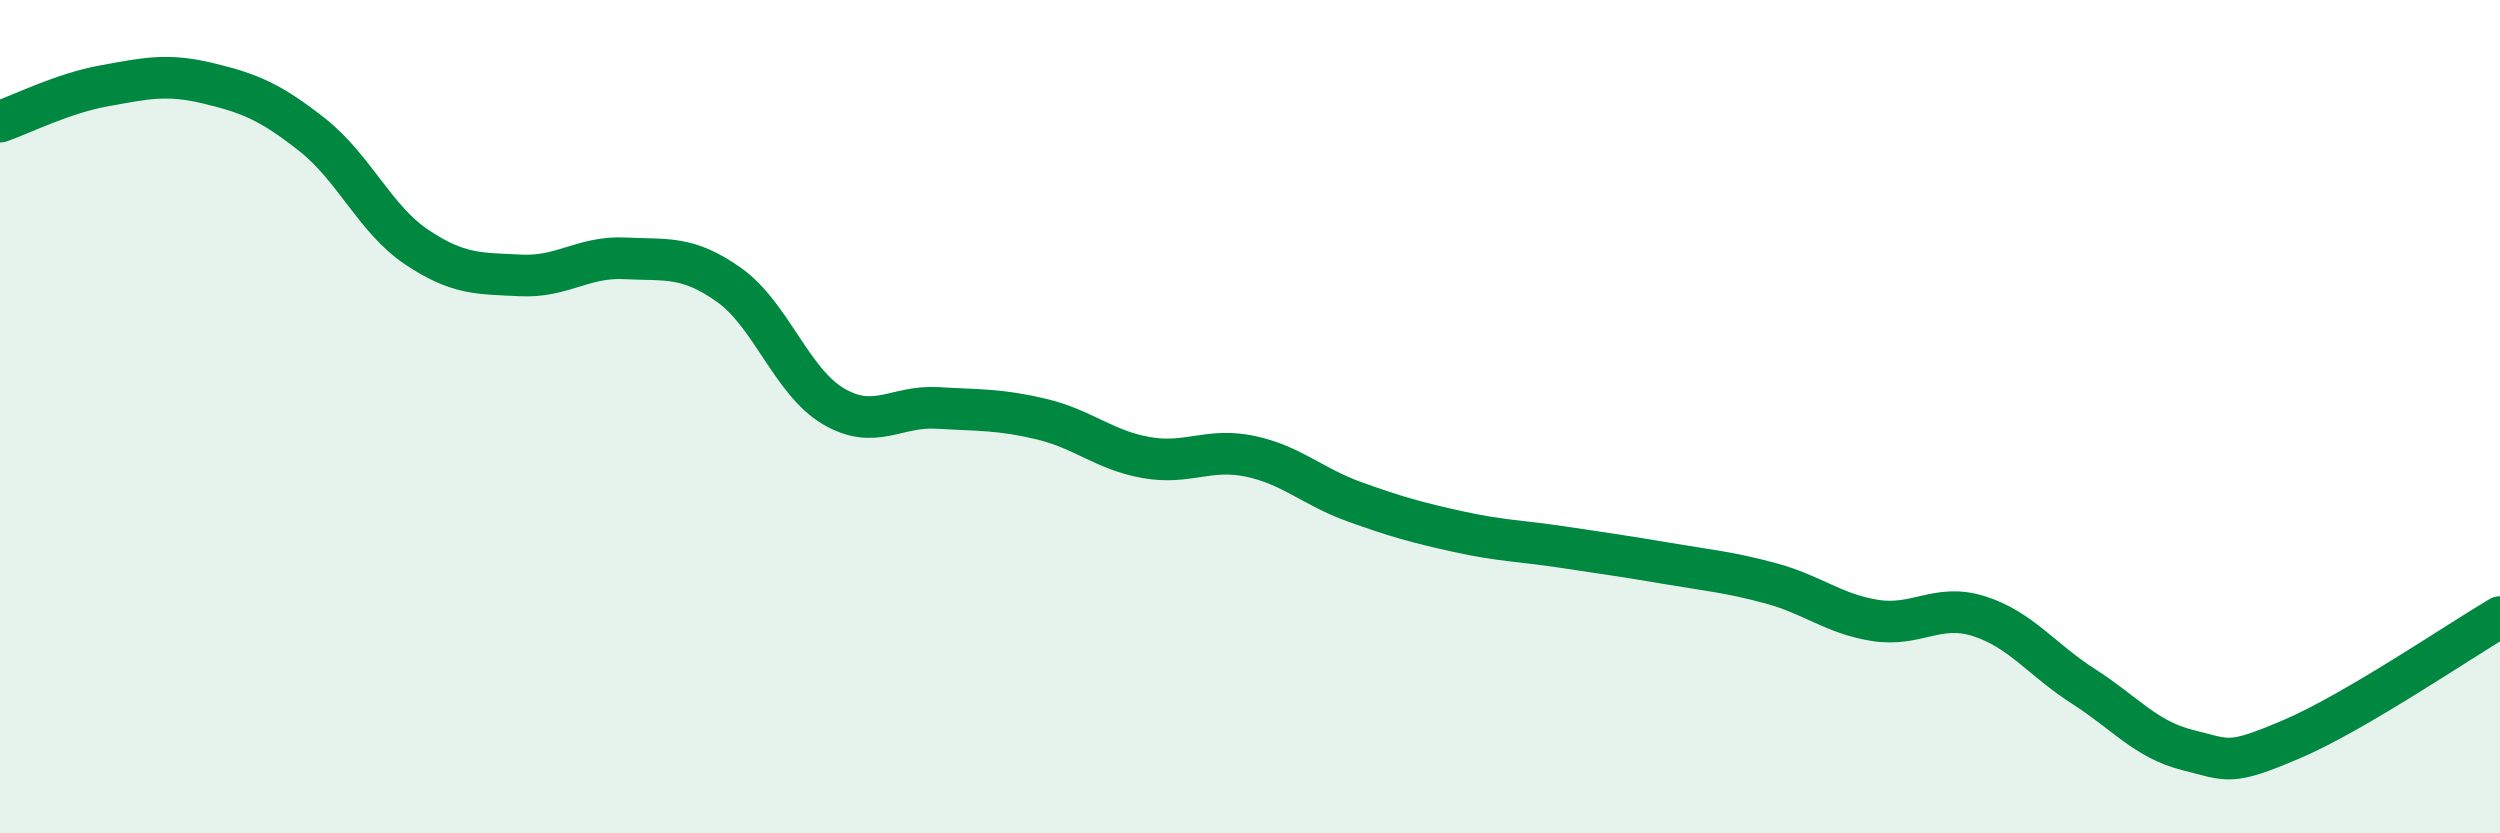 
    <svg width="60" height="20" viewBox="0 0 60 20" xmlns="http://www.w3.org/2000/svg">
      <path
        d="M 0,2.92 C 0.5,2.75 1.5,2.24 2.5,2.06 C 3.5,1.88 4,1.76 5,2 C 6,2.24 6.5,2.45 7.5,3.24 C 8.5,4.03 9,5.26 10,5.93 C 11,6.6 11.5,6.56 12.5,6.61 C 13.5,6.66 14,6.15 15,6.2 C 16,6.25 16.5,6.13 17.5,6.84 C 18.5,7.55 19,9.16 20,9.75 C 21,10.34 21.5,9.73 22.5,9.79 C 23.5,9.85 24,9.82 25,10.06 C 26,10.3 26.5,10.8 27.5,10.98 C 28.5,11.16 29,10.74 30,10.95 C 31,11.16 31.5,11.68 32.5,12.04 C 33.5,12.4 34,12.54 35,12.76 C 36,12.98 36.5,12.98 37.5,13.13 C 38.5,13.28 39,13.35 40,13.52 C 41,13.69 41.5,13.73 42.5,14 C 43.5,14.27 44,14.73 45,14.89 C 46,15.05 46.5,14.47 47.5,14.79 C 48.5,15.11 49,15.83 50,16.47 C 51,17.11 51.5,17.75 52.5,18 C 53.5,18.25 53.5,18.38 55,17.74 C 56.5,17.1 59,15.4 60,14.81L60 20L0 20Z"
        fill="#008740"
        opacity="0.1"
        stroke-linecap="round"
        stroke-linejoin="round"
      />
      <path
        d="M 0,2.92 C 0.5,2.75 1.5,2.24 2.5,2.06 C 3.5,1.88 4,1.76 5,2 C 6,2.24 6.5,2.45 7.5,3.24 C 8.5,4.03 9,5.26 10,5.93 C 11,6.6 11.5,6.56 12.5,6.61 C 13.5,6.66 14,6.15 15,6.2 C 16,6.25 16.5,6.13 17.5,6.84 C 18.5,7.55 19,9.16 20,9.75 C 21,10.34 21.5,9.73 22.5,9.79 C 23.5,9.85 24,9.82 25,10.06 C 26,10.3 26.5,10.8 27.5,10.98 C 28.5,11.16 29,10.74 30,10.95 C 31,11.16 31.5,11.68 32.5,12.04 C 33.5,12.4 34,12.54 35,12.76 C 36,12.98 36.5,12.98 37.5,13.13 C 38.5,13.28 39,13.35 40,13.52 C 41,13.69 41.5,13.73 42.5,14 C 43.5,14.27 44,14.73 45,14.89 C 46,15.05 46.5,14.47 47.5,14.79 C 48.5,15.11 49,15.83 50,16.47 C 51,17.11 51.5,17.75 52.5,18 C 53.5,18.25 53.5,18.38 55,17.74 C 56.5,17.1 59,15.4 60,14.81"
        stroke="#008740"
        stroke-width="1"
        fill="none"
        stroke-linecap="round"
        stroke-linejoin="round"
      />
    </svg>
  